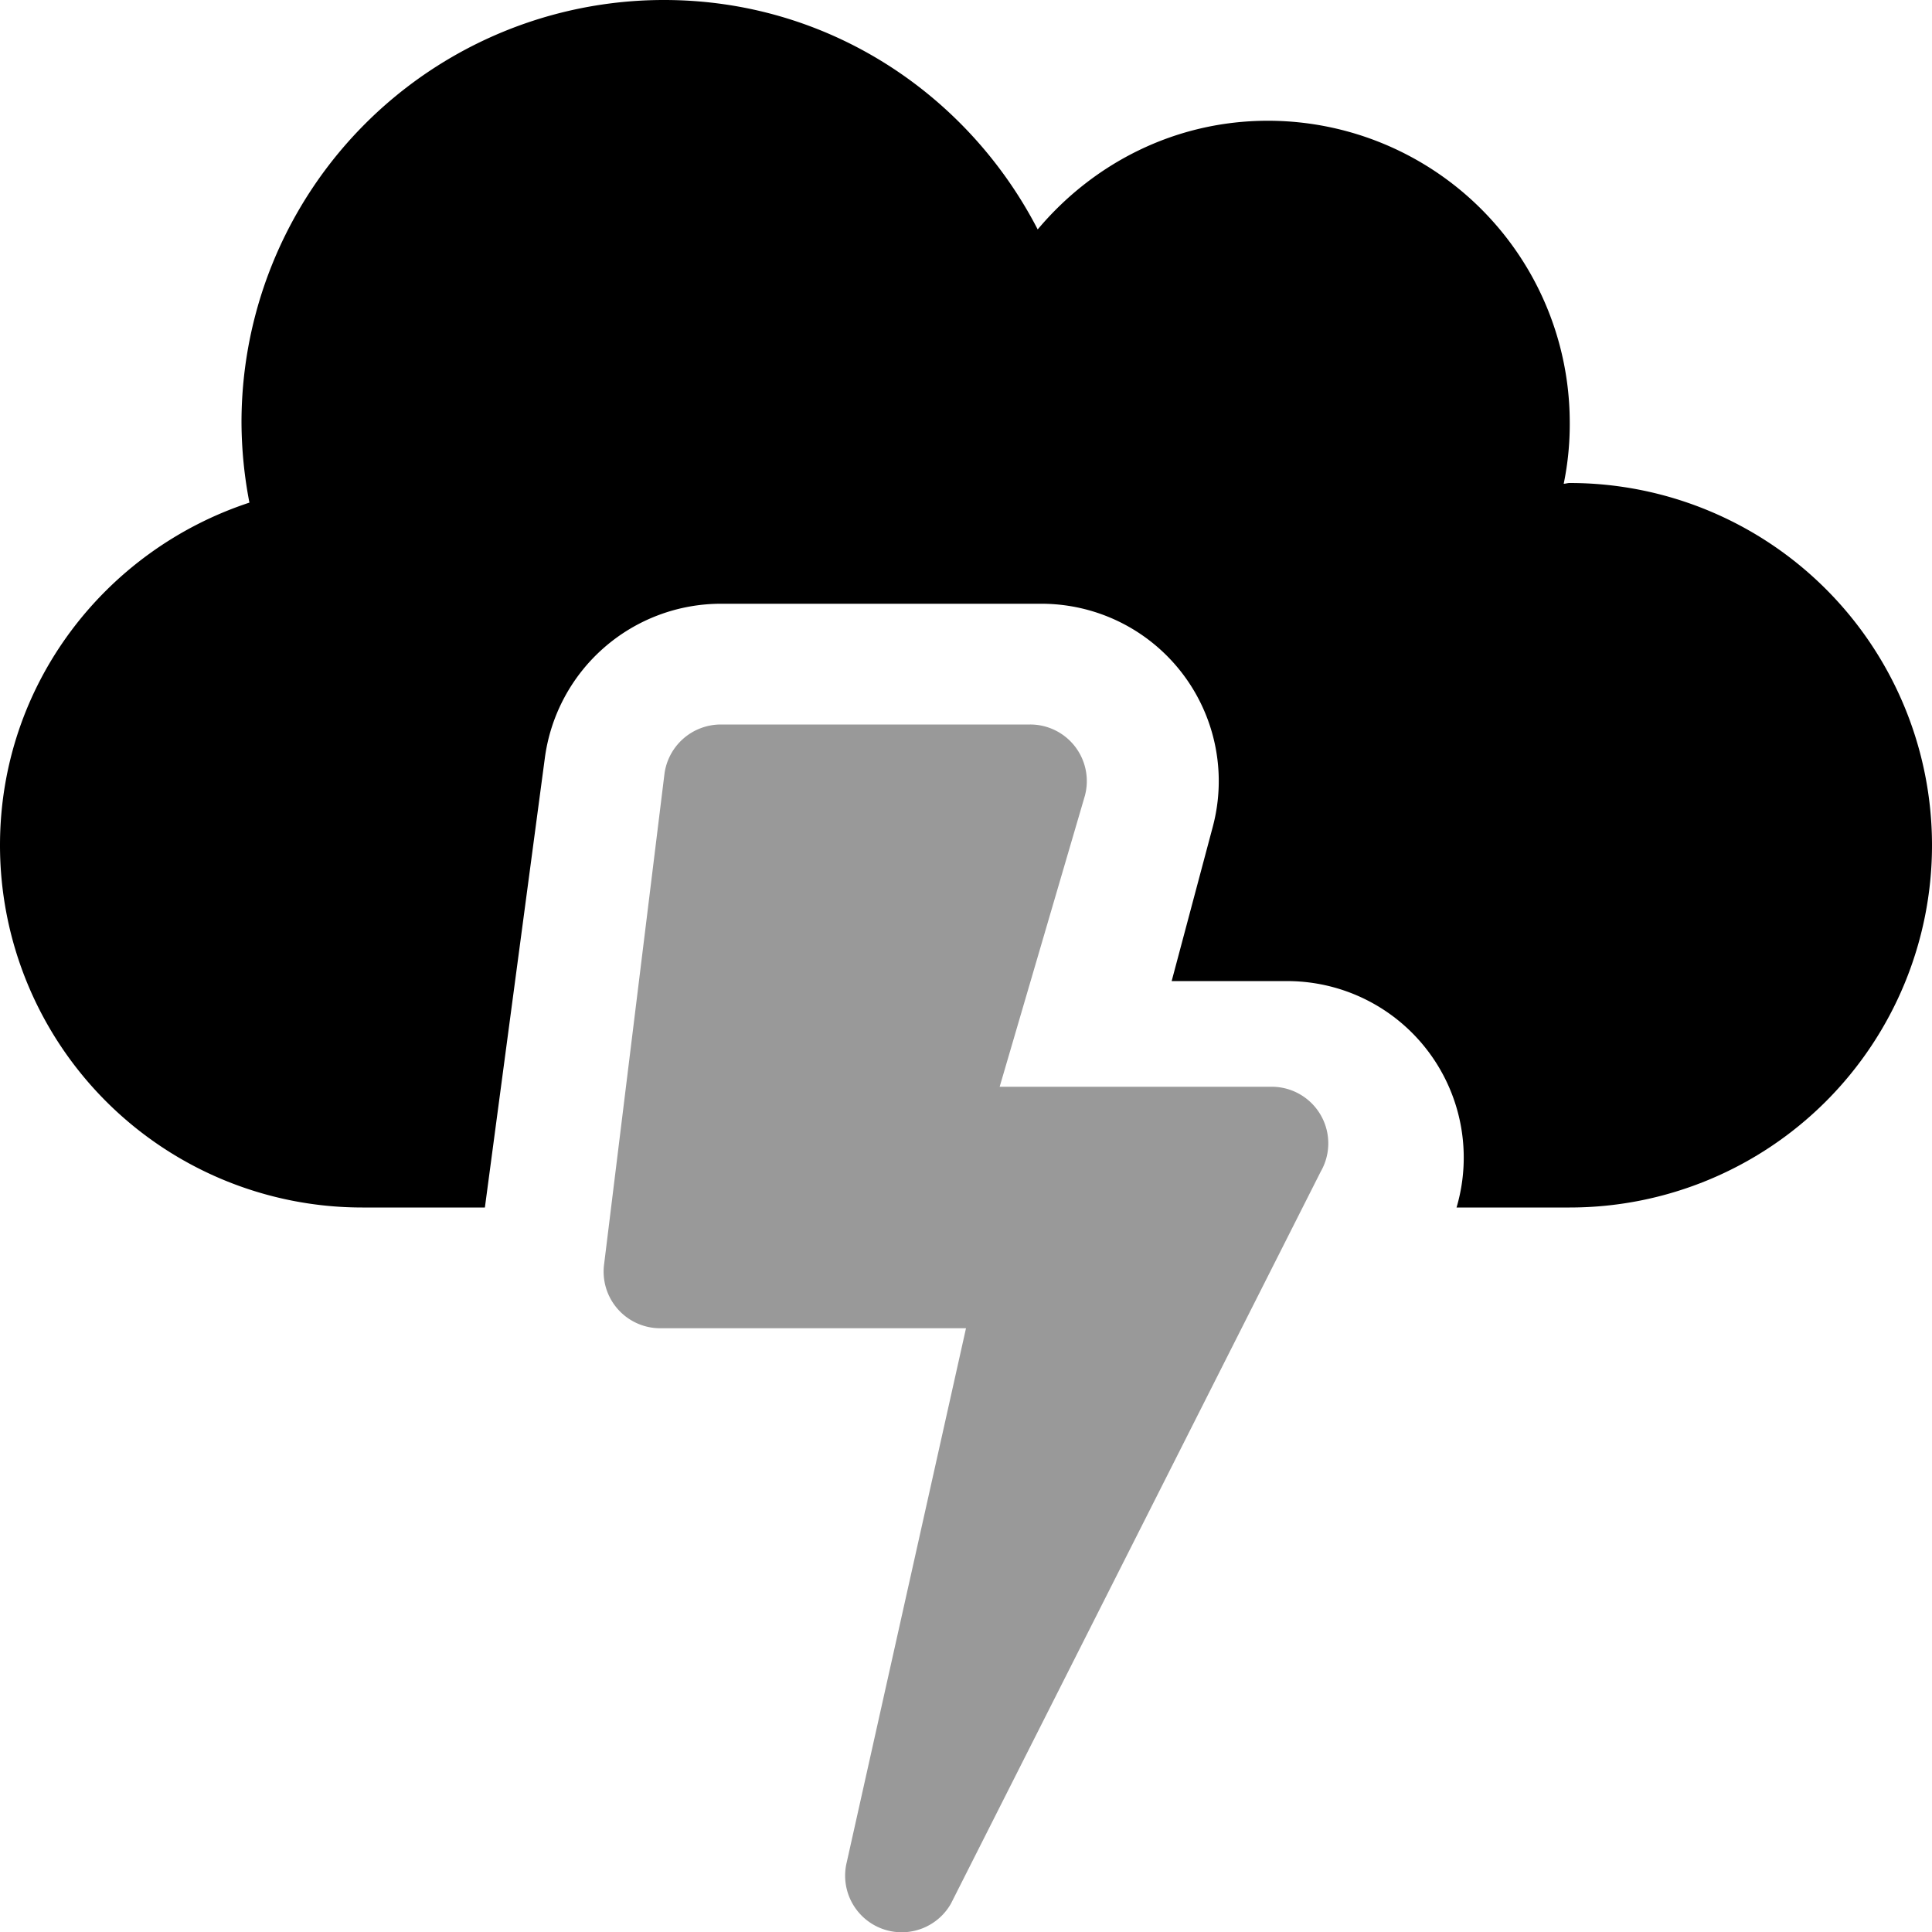 <svg xmlns="http://www.w3.org/2000/svg" viewBox="0 0 512 512"><defs><style>.fa-secondary{opacity:.4}</style></defs><path d="M350 310.5l-98 194a15 15 0 0 1-27.6-11L256 352h-81a15 15 0 0 1-14.9-17l16-130a15.08 15.08 0 0 1 14.9-13h82a15 15 0 0 1 14.5 18.9L264.92 288H337a15 15 0 0 1 13 22.5z" class="fa-secondary"/><path d="M512 224a96 96 0 0 1-96 96h-30a46.78 46.78 0 0 0-45-60h-30.5l10.9-40.9A47 47 0 0 0 276 160h-85a47.1 47.1 0 0 0-46.6 40.8L128.5 320H96a96 96 0 0 1-96-96c0-42.5 27.8-78.2 66.1-90.8A113.72 113.72 0 0 1 64 112 111.94 111.94 0 0 1 176 0c43.3 0 80.4 24.8 99 60.8C289.7 43.3 311.4 32 336 32a80 80 0 0 1 80 80 78.09 78.09 0 0 1-1.6 16.2c.5 0 1-.2 1.6-.2a96 96 0 0 1 96 96z" class="fa-primary"/></svg>